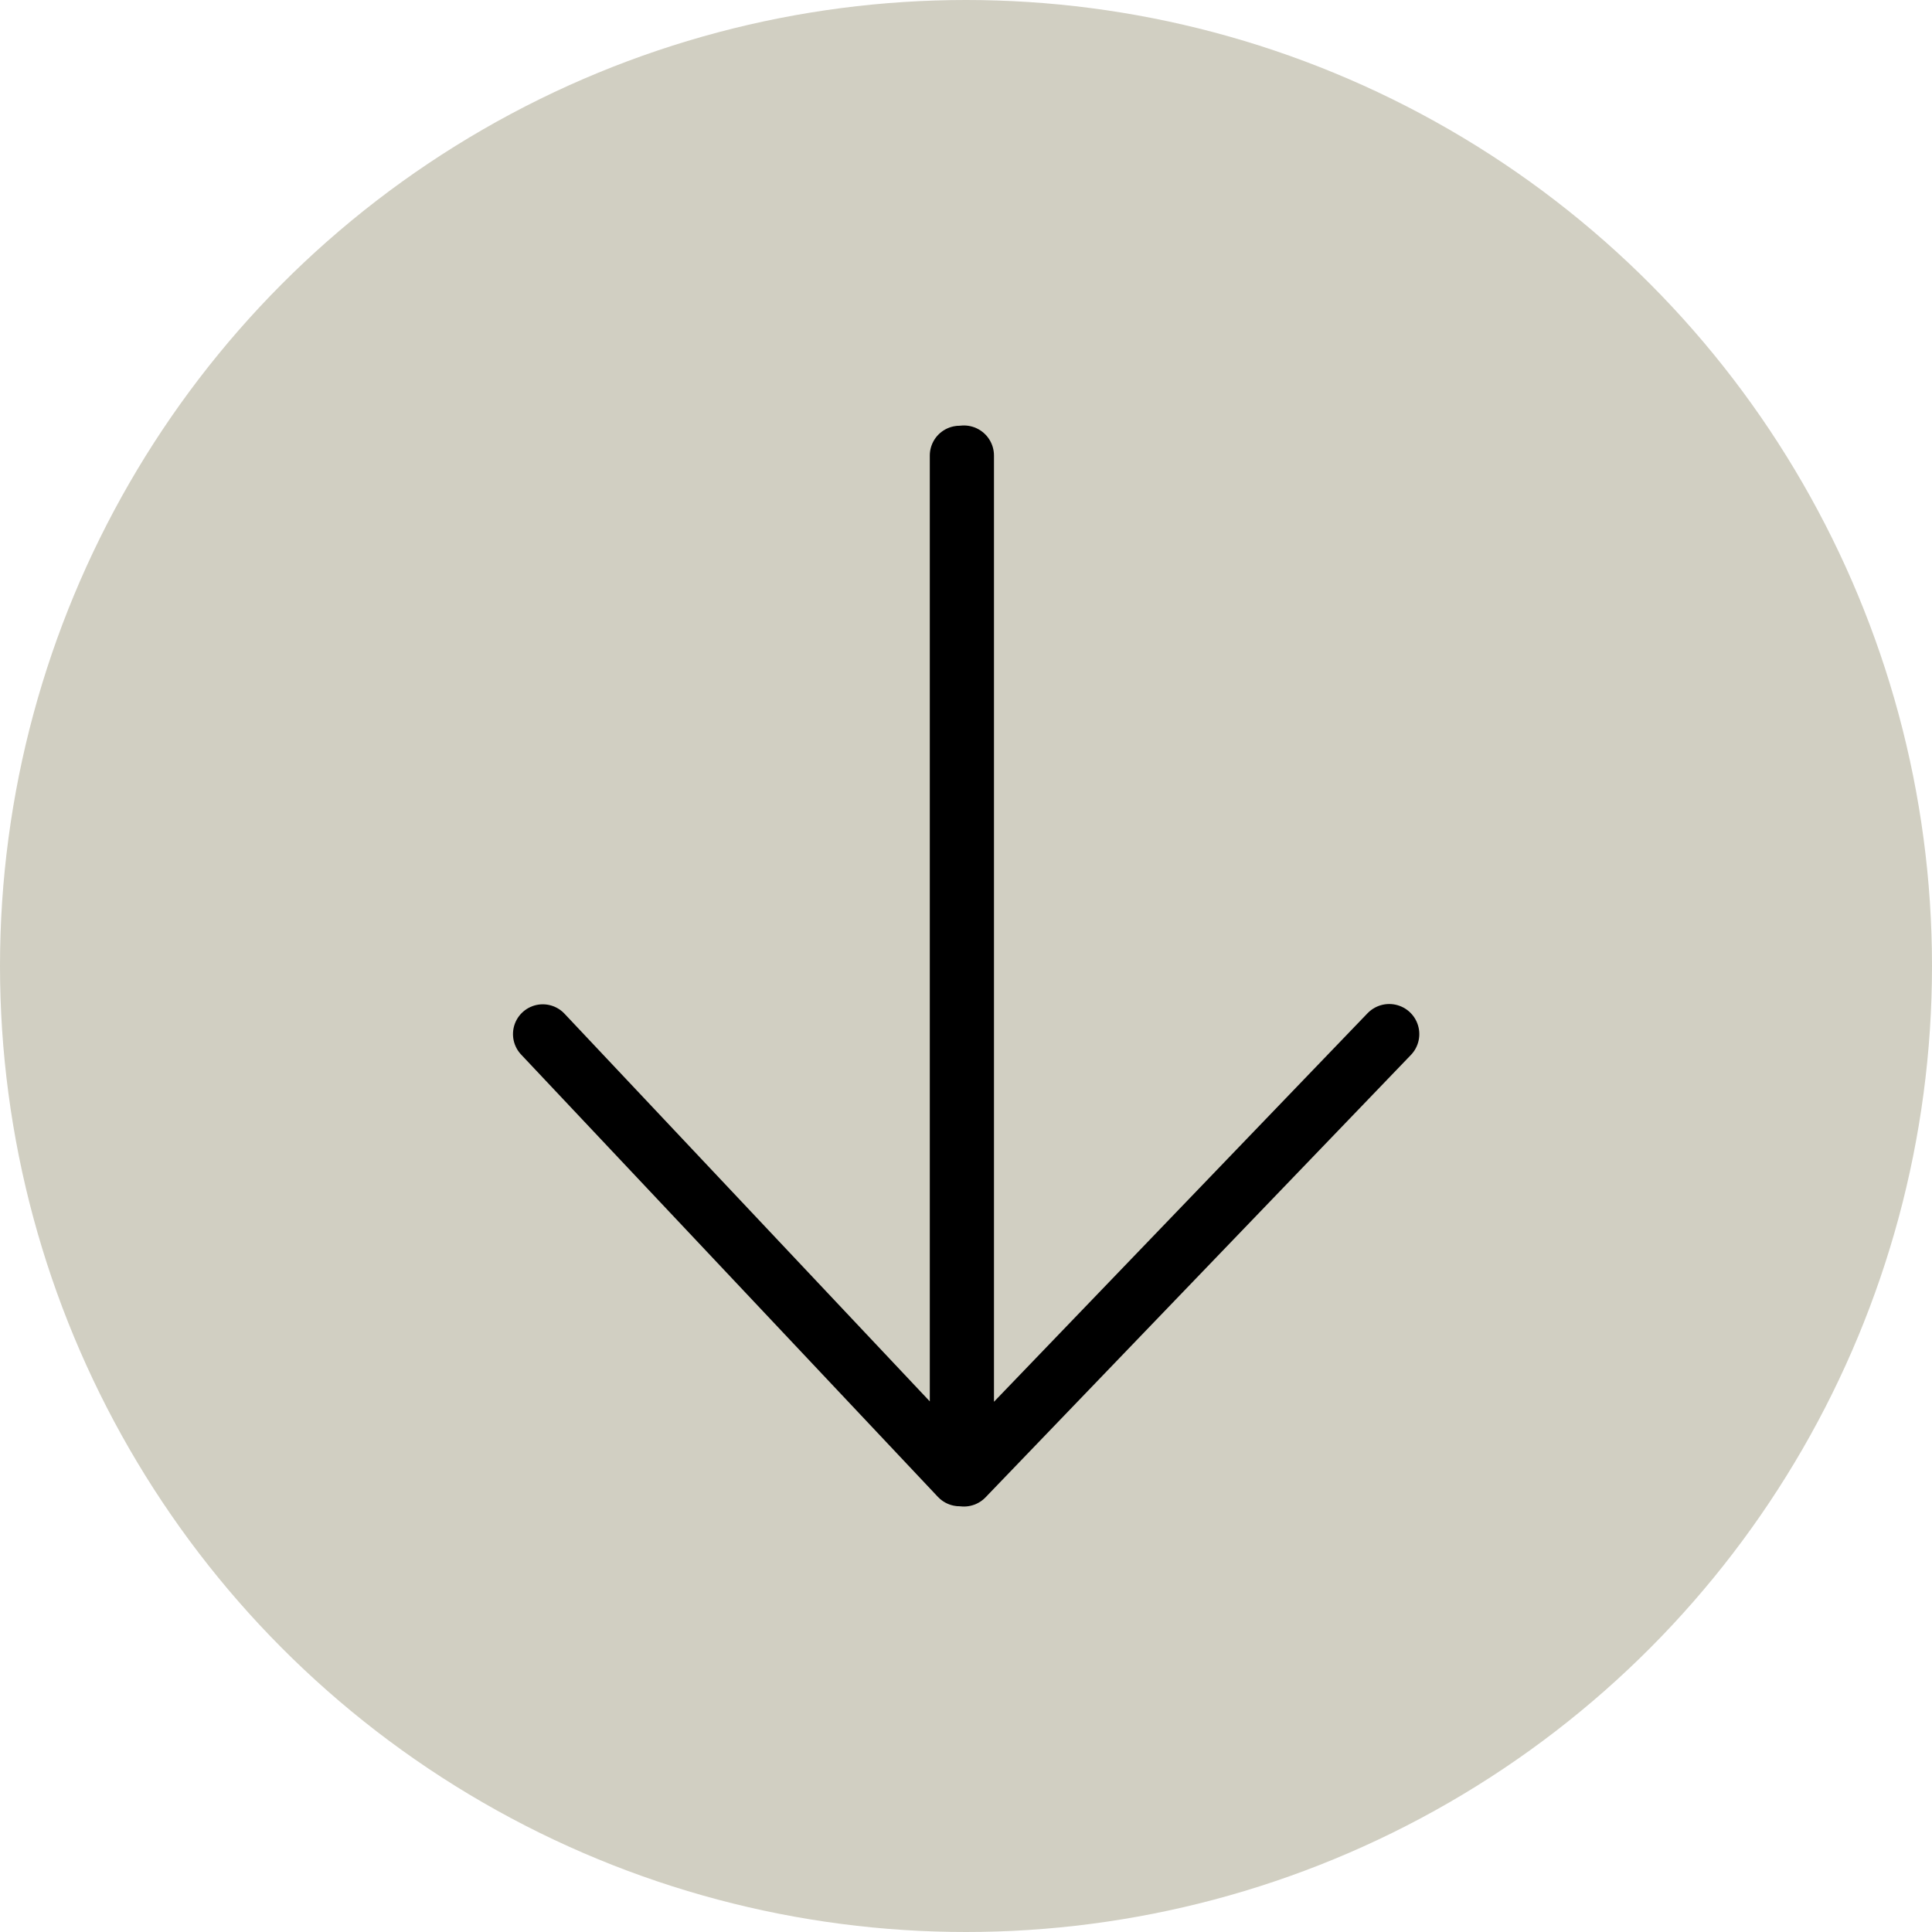 <svg xmlns="http://www.w3.org/2000/svg" viewBox="0 0 202 202"><defs><style>.cls-1,.cls-2,.cls-3{fill:#d1cfc2;}.cls-2,.cls-3{stroke:#000;stroke-linecap:round;stroke-linejoin:round;}.cls-2{stroke-width:6.23px;}.cls-3{stroke-width:6.29px;}</style></defs><title>download-icon</title><g id="Layer_2" data-name="Layer 2"><g id="Layer_1-2" data-name="Layer 1"><circle class="cls-1" cx="101" cy="101" r="101"/><polyline class="cls-2" points="100.33 47.63 100.33 154.37 56.75 108.12"/><polyline class="cls-3" points="100.78 47.63 100.78 154.37 145.25 108.12"/></g></g></svg>
